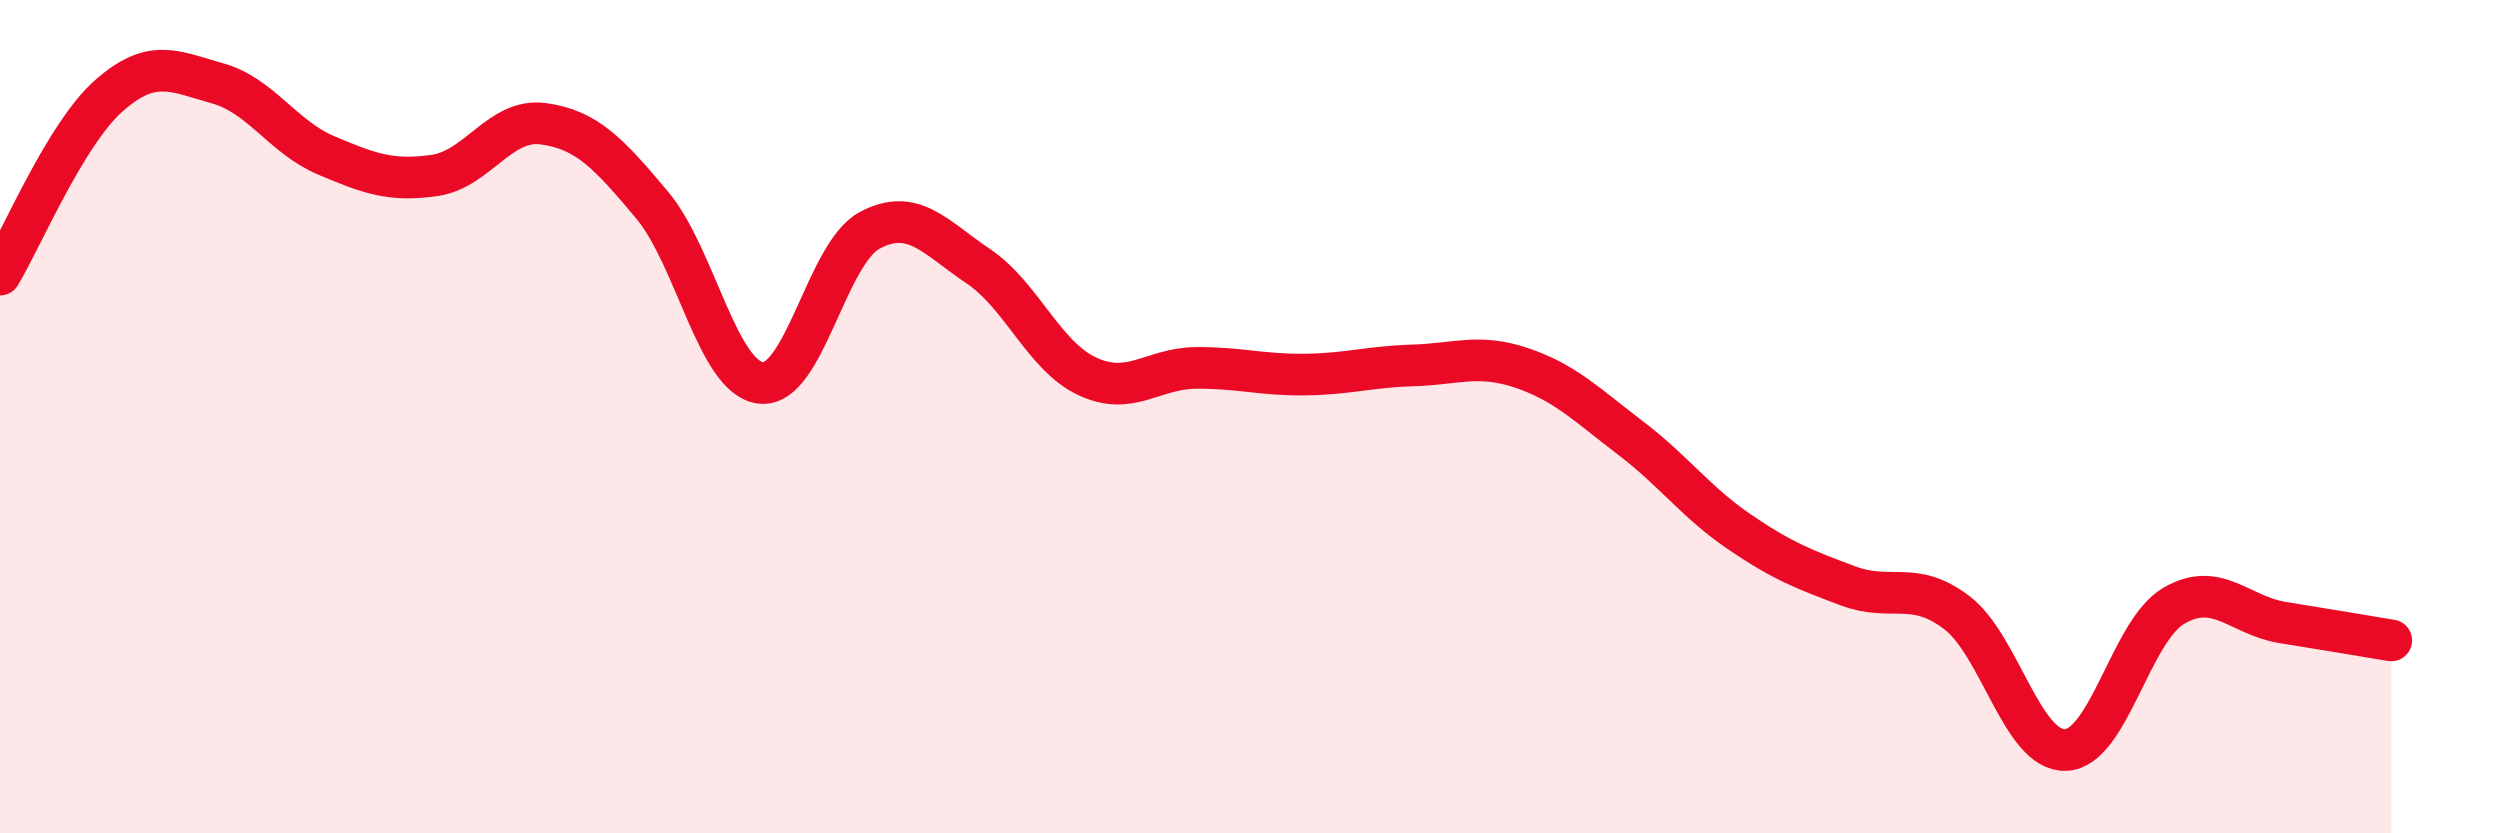 
    <svg width="60" height="20" viewBox="0 0 60 20" xmlns="http://www.w3.org/2000/svg">
      <path
        d="M 0,6.59 C 0.52,5.73 1.57,3.22 2.61,2.3 C 3.65,1.38 4.18,1.71 5.22,2 C 6.26,2.29 6.79,3.29 7.83,3.73 C 8.87,4.17 9.39,4.36 10.43,4.21 C 11.47,4.06 12,2.83 13.04,2.97 C 14.08,3.11 14.61,3.68 15.65,4.92 C 16.69,6.16 17.22,9.07 18.26,9.19 C 19.3,9.31 19.83,6.09 20.87,5.53 C 21.91,4.97 22.44,5.69 23.48,6.39 C 24.52,7.09 25.05,8.54 26.09,9.03 C 27.13,9.52 27.66,8.84 28.7,8.83 C 29.74,8.82 30.26,9 31.3,8.99 C 32.34,8.98 32.87,8.8 33.91,8.77 C 34.95,8.74 35.48,8.48 36.52,8.83 C 37.56,9.18 38.09,9.72 39.13,10.51 C 40.17,11.3 40.7,12.05 41.74,12.76 C 42.78,13.47 43.31,13.67 44.35,14.06 C 45.39,14.45 45.92,13.91 46.96,14.7 C 48,15.49 48.53,18.03 49.57,18 C 50.61,17.97 51.13,15.15 52.17,14.54 C 53.21,13.93 53.74,14.77 54.78,14.94 C 55.82,15.11 56.87,15.28 57.39,15.37L57.39 20L0 20Z"
        fill="#EB0A25"
        opacity="0.1"
        stroke-linecap="round"
        stroke-linejoin="round"
      />
      <path
        d="M 0,6.59 C 0.52,5.73 1.57,3.22 2.61,2.3 C 3.65,1.38 4.18,1.71 5.22,2 C 6.26,2.29 6.79,3.29 7.83,3.73 C 8.87,4.17 9.39,4.36 10.43,4.21 C 11.47,4.06 12,2.83 13.04,2.97 C 14.08,3.11 14.61,3.68 15.65,4.92 C 16.69,6.16 17.22,9.07 18.26,9.19 C 19.3,9.31 19.83,6.09 20.87,5.53 C 21.91,4.97 22.44,5.69 23.48,6.39 C 24.52,7.09 25.05,8.54 26.09,9.03 C 27.13,9.52 27.66,8.84 28.7,8.83 C 29.74,8.82 30.26,9 31.3,8.99 C 32.34,8.98 32.87,8.8 33.91,8.77 C 34.95,8.74 35.48,8.48 36.52,8.83 C 37.56,9.18 38.09,9.72 39.13,10.51 C 40.17,11.3 40.7,12.05 41.74,12.76 C 42.78,13.47 43.31,13.67 44.35,14.06 C 45.39,14.45 45.92,13.91 46.96,14.7 C 48,15.49 48.53,18.03 49.57,18 C 50.61,17.97 51.13,15.15 52.17,14.54 C 53.21,13.93 53.74,14.77 54.78,14.94 C 55.82,15.11 56.87,15.28 57.39,15.37"
        stroke="#EB0A25"
        stroke-width="1"
        fill="none"
        stroke-linecap="round"
        stroke-linejoin="round"
      />
    </svg>
  